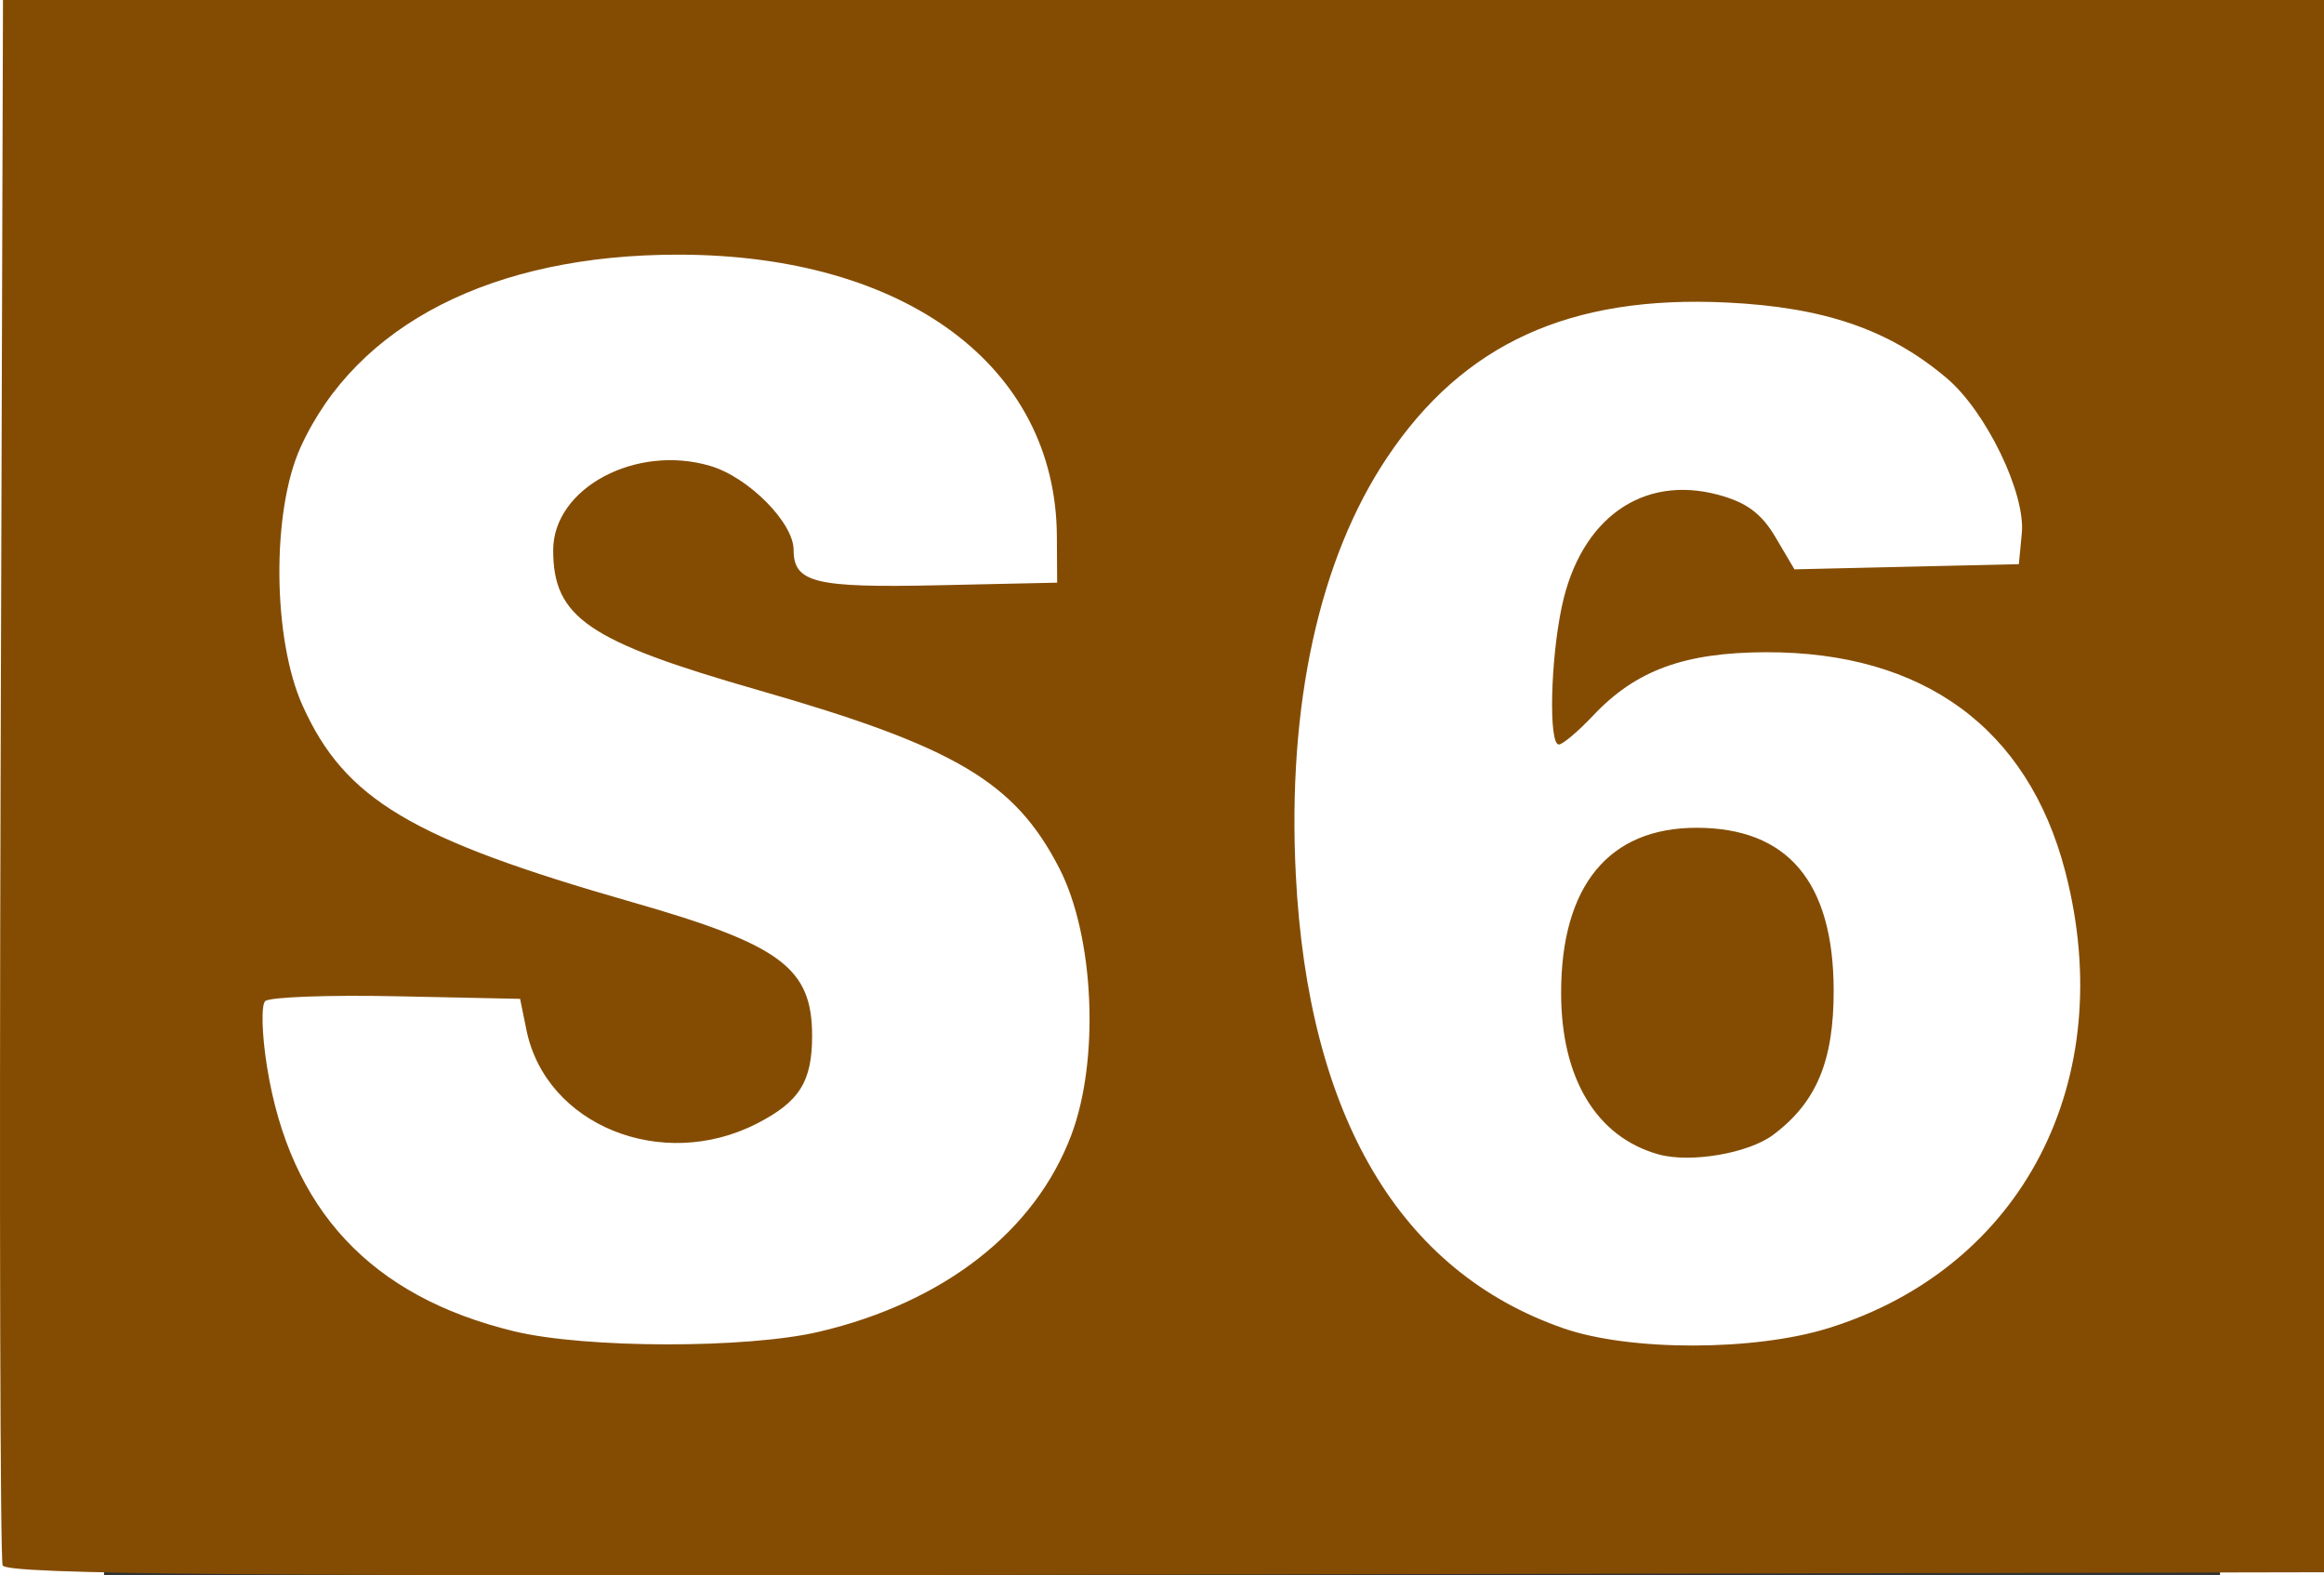 <?xml version="1.0" encoding="UTF-8" standalone="no"?>
<!-- Created with Inkscape (http://www.inkscape.org/) -->
<svg xmlns:dc="http://purl.org/dc/elements/1.1/" xmlns:cc="http://creativecommons.org/ns#" xmlns:rdf="http://www.w3.org/1999/02/22-rdf-syntax-ns#" xmlns:svg="http://www.w3.org/2000/svg" xmlns="http://www.w3.org/2000/svg" xmlns:sodipodi="http://sodipodi.sourceforge.net/DTD/sodipodi-0.dtd" xmlns:inkscape="http://www.inkscape.org/namespaces/inkscape" height="170.324" width="251.323" viewBox="0 0 3348.607 2492.499" id="svg2" version="1.1" inkscape:version="0.91 r13725" sodipodi:docname="s6.svg">
  <rect x="0" y="0" width="3348.607" height="2492.499" fill="#333333" stroke="none"/>
  <defs id="defs4"/>
  <sodipodi:namedview id="base" pagecolor="#ffffff" bordercolor="#666666" borderopacity="1.0" inkscape:pageopacity="0.0" inkscape:pageshadow="2" inkscape:zoom="2.8" inkscape:cx="85.748537" inkscape:cy="132.58058" inkscape:document-units="px" inkscape:current-layer="layer1" showgrid="false" inkscape:snap-global="true" fit-margin-top="0" fit-margin-left="0" fit-margin-right="0" fit-margin-bottom="0" inkscape:showpageshadow="true" inkscape:window-width="1920" inkscape:window-height="1017" inkscape:window-x="-8" inkscape:window-y="-8" inkscape:window-maximized="1"/>
  <g inkscape:label="Ebene 1" inkscape:groupmode="layer" id="layer1" transform="translate(2028.872,-738.463)">
    <rect style="opacity:1;fill:#ffffff;fill-opacity:1;fill-rule:nonzero;stroke:none;stroke-width:35.433;stroke-linecap:round;stroke-miterlimit:4;stroke-dasharray:none;stroke-opacity:1" id="rect4157" width="3522.578" height="2299.606" x="-2128.528" y="802.065" ry="354.045"/>
    <path style="fill:#844c02" d="m -2189.311,3215.3 c -3.85,-10.092 -5.299,-571.509 -3.221,-1247.593 l 3.779,-1229.244 1836.549,0 1836.549,0 0,1243.878 0,1243.878 -1833.328,3.715 c -1458.946,2.957 -1834.757,-0.029 -1840.328,-14.634 z m 1292.276,-369.673 c 197.483,-46.561 341.603,-159 398.988,-311.282 45.051,-119.552 36.25,-314.569 -19.047,-422.051 -70.37,-136.781 -164.459,-192.429 -476.777,-281.987 -269.038,-77.147 -324.167,-114.781 -324.167,-221.293 0,-98.315 131.252,-168.481 249.109,-133.17 60.322,18.073 131.371,89.822 131.371,132.665 0,52.043 33.577,60.258 228.866,55.995 l 188.199,-4.108 -0.454,-73.64 c -1.652,-268.549 -239.666,-445.353 -599.534,-445.353 -293.113,0 -508.916,110.175 -597.432,305.012 -45.907,101.047 -44.295,302.823 3.263,408.432 66.827,148.401 171.781,211.03 521.001,310.899 236.044,67.504 285.36,104.091 285.36,211.71 0,72.568 -20.161,104.513 -87.709,138.974 -150.391,76.724 -333.645,2.237 -364.329,-148.088 l -10.088,-49.421 -195.803,-4.101 c -107.692,-2.255 -201.138,1.234 -207.658,7.754 -6.52,6.52 -5.166,53.39 3.01,104.156 36.443,226.288 164.5,363.317 390.784,418.163 112.75,27.328 368.606,27.717 483.05,0.735 z m 1597.137,-5.662 c 307.349,-95.658 460.889,-391.867 374.682,-722.838 -58.937,-226.275 -224.454,-347.372 -473.81,-346.655 -128.693,0.37 -205.615,28.523 -272.998,99.915 -23.932,25.356 -48.474,46.102 -54.536,46.102 -16.355,0 -13.349,-134.051 4.915,-219.215 29.704,-138.504 127.703,-208.149 247.501,-175.891 44.67,12.028 68.306,29.564 90.459,67.11 l 29.988,50.827 177.561,-4.095 177.562,-4.095 4.69,-48.961 C 1012.182,1518.854 949.487,1389.412 887.267,1336.784 796.31,1259.849 693.682,1224.575 539.153,1217.134 290.694,1205.17 121.896,1282.293 1.309,1462.874 -105.864,1623.366 -156.35,1854.237 -142.835,2122.033 c 19.32,382.813 164.504,628.648 424.274,718.406 104.844,36.227 301.457,36.004 418.663,-0.476 z M 431.317,2565.047 c -98.273,-27.395 -154.265,-120.153 -154.265,-255.558 0,-169.403 75.476,-261.348 214.449,-261.241 143.896,0.111 216.221,85.5 216.864,256.038 0.424,112.681 -27.125,178.692 -96.001,230.025 -39.12,29.156 -130.85,44.729 -181.046,30.736 z" id="path4215" inkscape:connector-curvature="0"/>
  </g>
</svg>